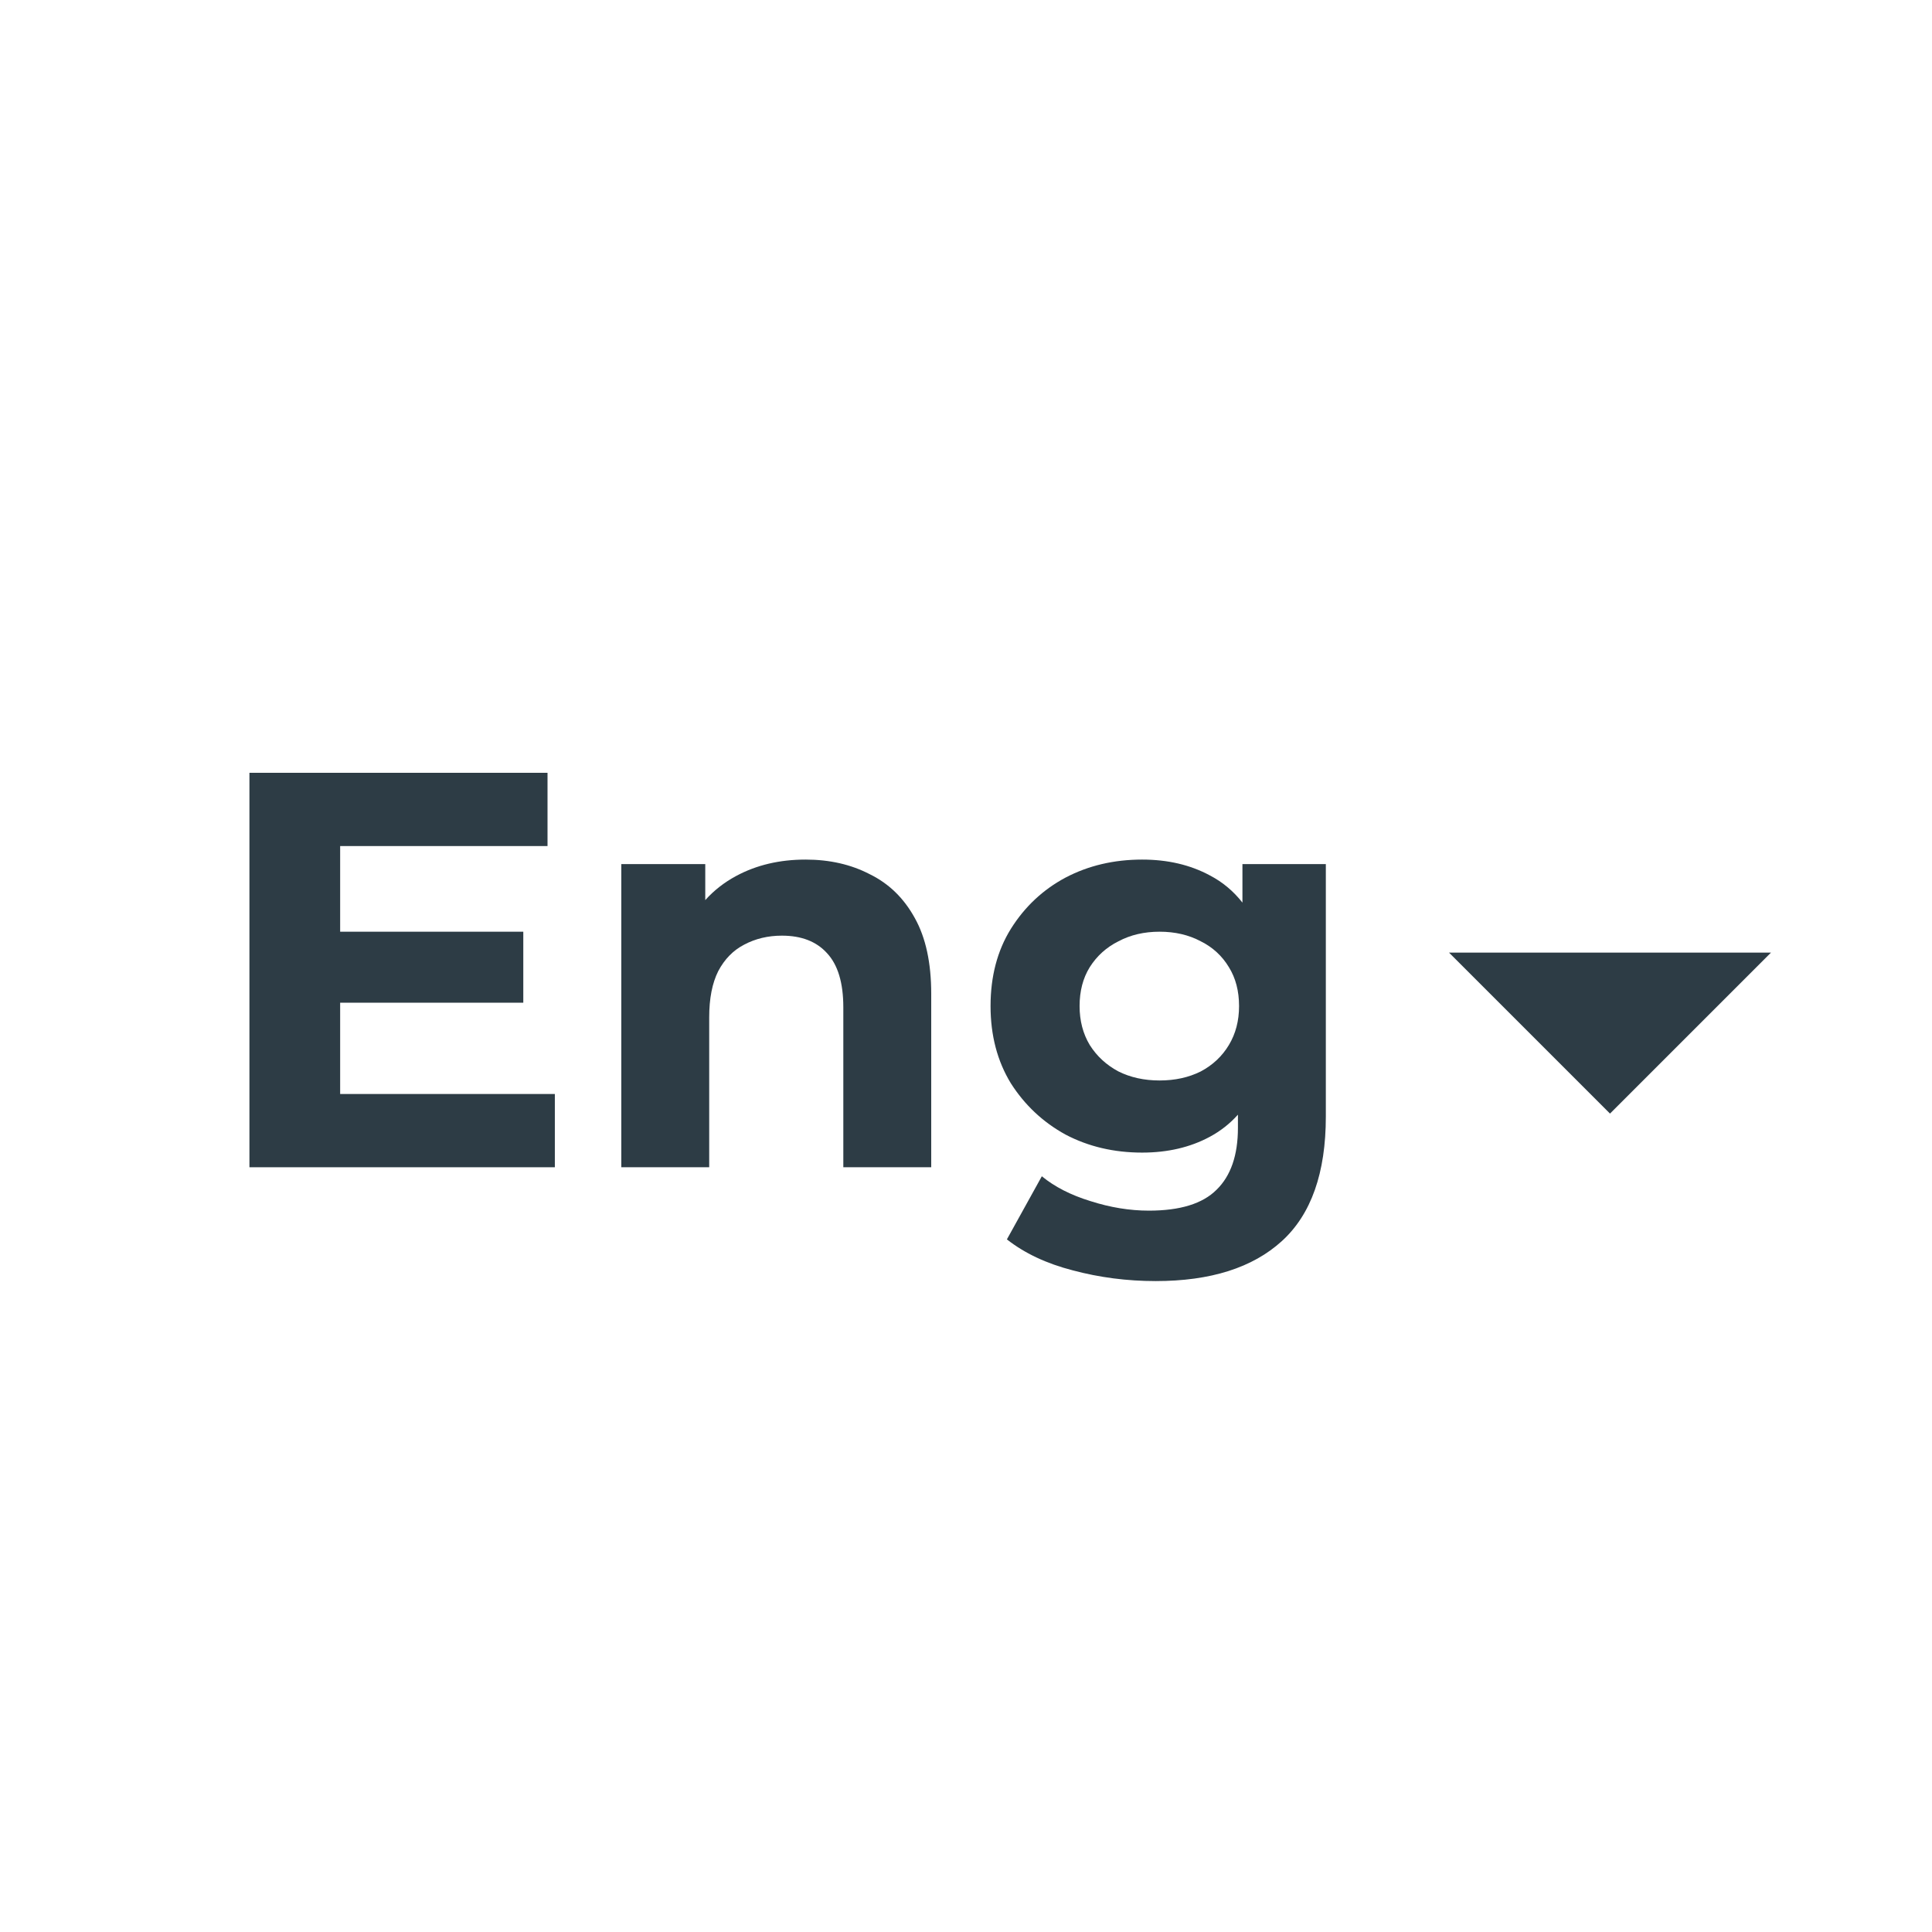 <?xml version="1.0" encoding="UTF-8"?> <svg xmlns="http://www.w3.org/2000/svg" width="48" height="48" viewBox="0 0 48 48" fill="none"><path d="M8.451 24.912V27.18H13.785V29H6.197V19.2H13.603V21.02H8.451V23.148H13.001V24.912H8.451Z" fill="#2D3C45"></path><path d="M21.61 21.72C21.143 21.477 20.611 21.356 20.014 21.356C19.37 21.356 18.796 21.491 18.292 21.762C17.994 21.922 17.738 22.122 17.522 22.363V21.468H15.436V29H17.62V25.276C17.62 24.809 17.694 24.427 17.844 24.128C18.002 23.829 18.217 23.61 18.488 23.47C18.768 23.321 19.08 23.246 19.426 23.246C19.911 23.246 20.284 23.391 20.546 23.68C20.816 23.969 20.952 24.417 20.952 25.024V29H23.136V24.688C23.136 23.923 23 23.297 22.73 22.812C22.459 22.317 22.086 21.953 21.61 21.72Z" fill="#2D3C45"></path><path fill-rule="evenodd" clip-rule="evenodd" d="M26.654 31.562C27.317 31.739 28.003 31.828 28.712 31.828C30.075 31.828 31.12 31.497 31.848 30.834C32.576 30.171 32.94 29.14 32.94 27.74V21.468H30.868V22.425C30.643 22.138 30.372 21.912 30.056 21.748C29.571 21.487 29.011 21.356 28.376 21.356C27.676 21.356 27.041 21.505 26.472 21.804C25.912 22.103 25.459 22.527 25.114 23.078C24.778 23.619 24.61 24.259 24.61 24.996C24.61 25.724 24.778 26.363 25.114 26.914C25.459 27.455 25.912 27.88 26.472 28.188C27.041 28.487 27.676 28.636 28.376 28.636C29.011 28.636 29.571 28.505 30.056 28.244C30.322 28.101 30.555 27.918 30.756 27.694V28.02C30.756 28.701 30.579 29.215 30.224 29.56C29.879 29.905 29.319 30.078 28.544 30.078C28.068 30.078 27.583 29.999 27.088 29.84C26.603 29.691 26.201 29.485 25.884 29.224L25.016 30.792C25.455 31.137 26.001 31.394 26.654 31.562ZM29.832 26.62C29.533 26.769 29.193 26.844 28.81 26.844C28.427 26.844 28.087 26.769 27.788 26.62C27.489 26.461 27.251 26.242 27.074 25.962C26.906 25.682 26.822 25.36 26.822 24.996C26.822 24.623 26.906 24.301 27.074 24.03C27.251 23.75 27.489 23.535 27.788 23.386C28.087 23.227 28.427 23.148 28.81 23.148C29.193 23.148 29.533 23.227 29.832 23.386C30.131 23.535 30.364 23.75 30.532 24.03C30.7 24.301 30.784 24.623 30.784 24.996C30.784 25.36 30.7 25.682 30.532 25.962C30.364 26.242 30.131 26.461 29.832 26.62Z" fill="#2D3C45"></path><path d="M36 23.667L40 27.667L44 23.667H36Z" fill="#2D3C45"></path></svg> 